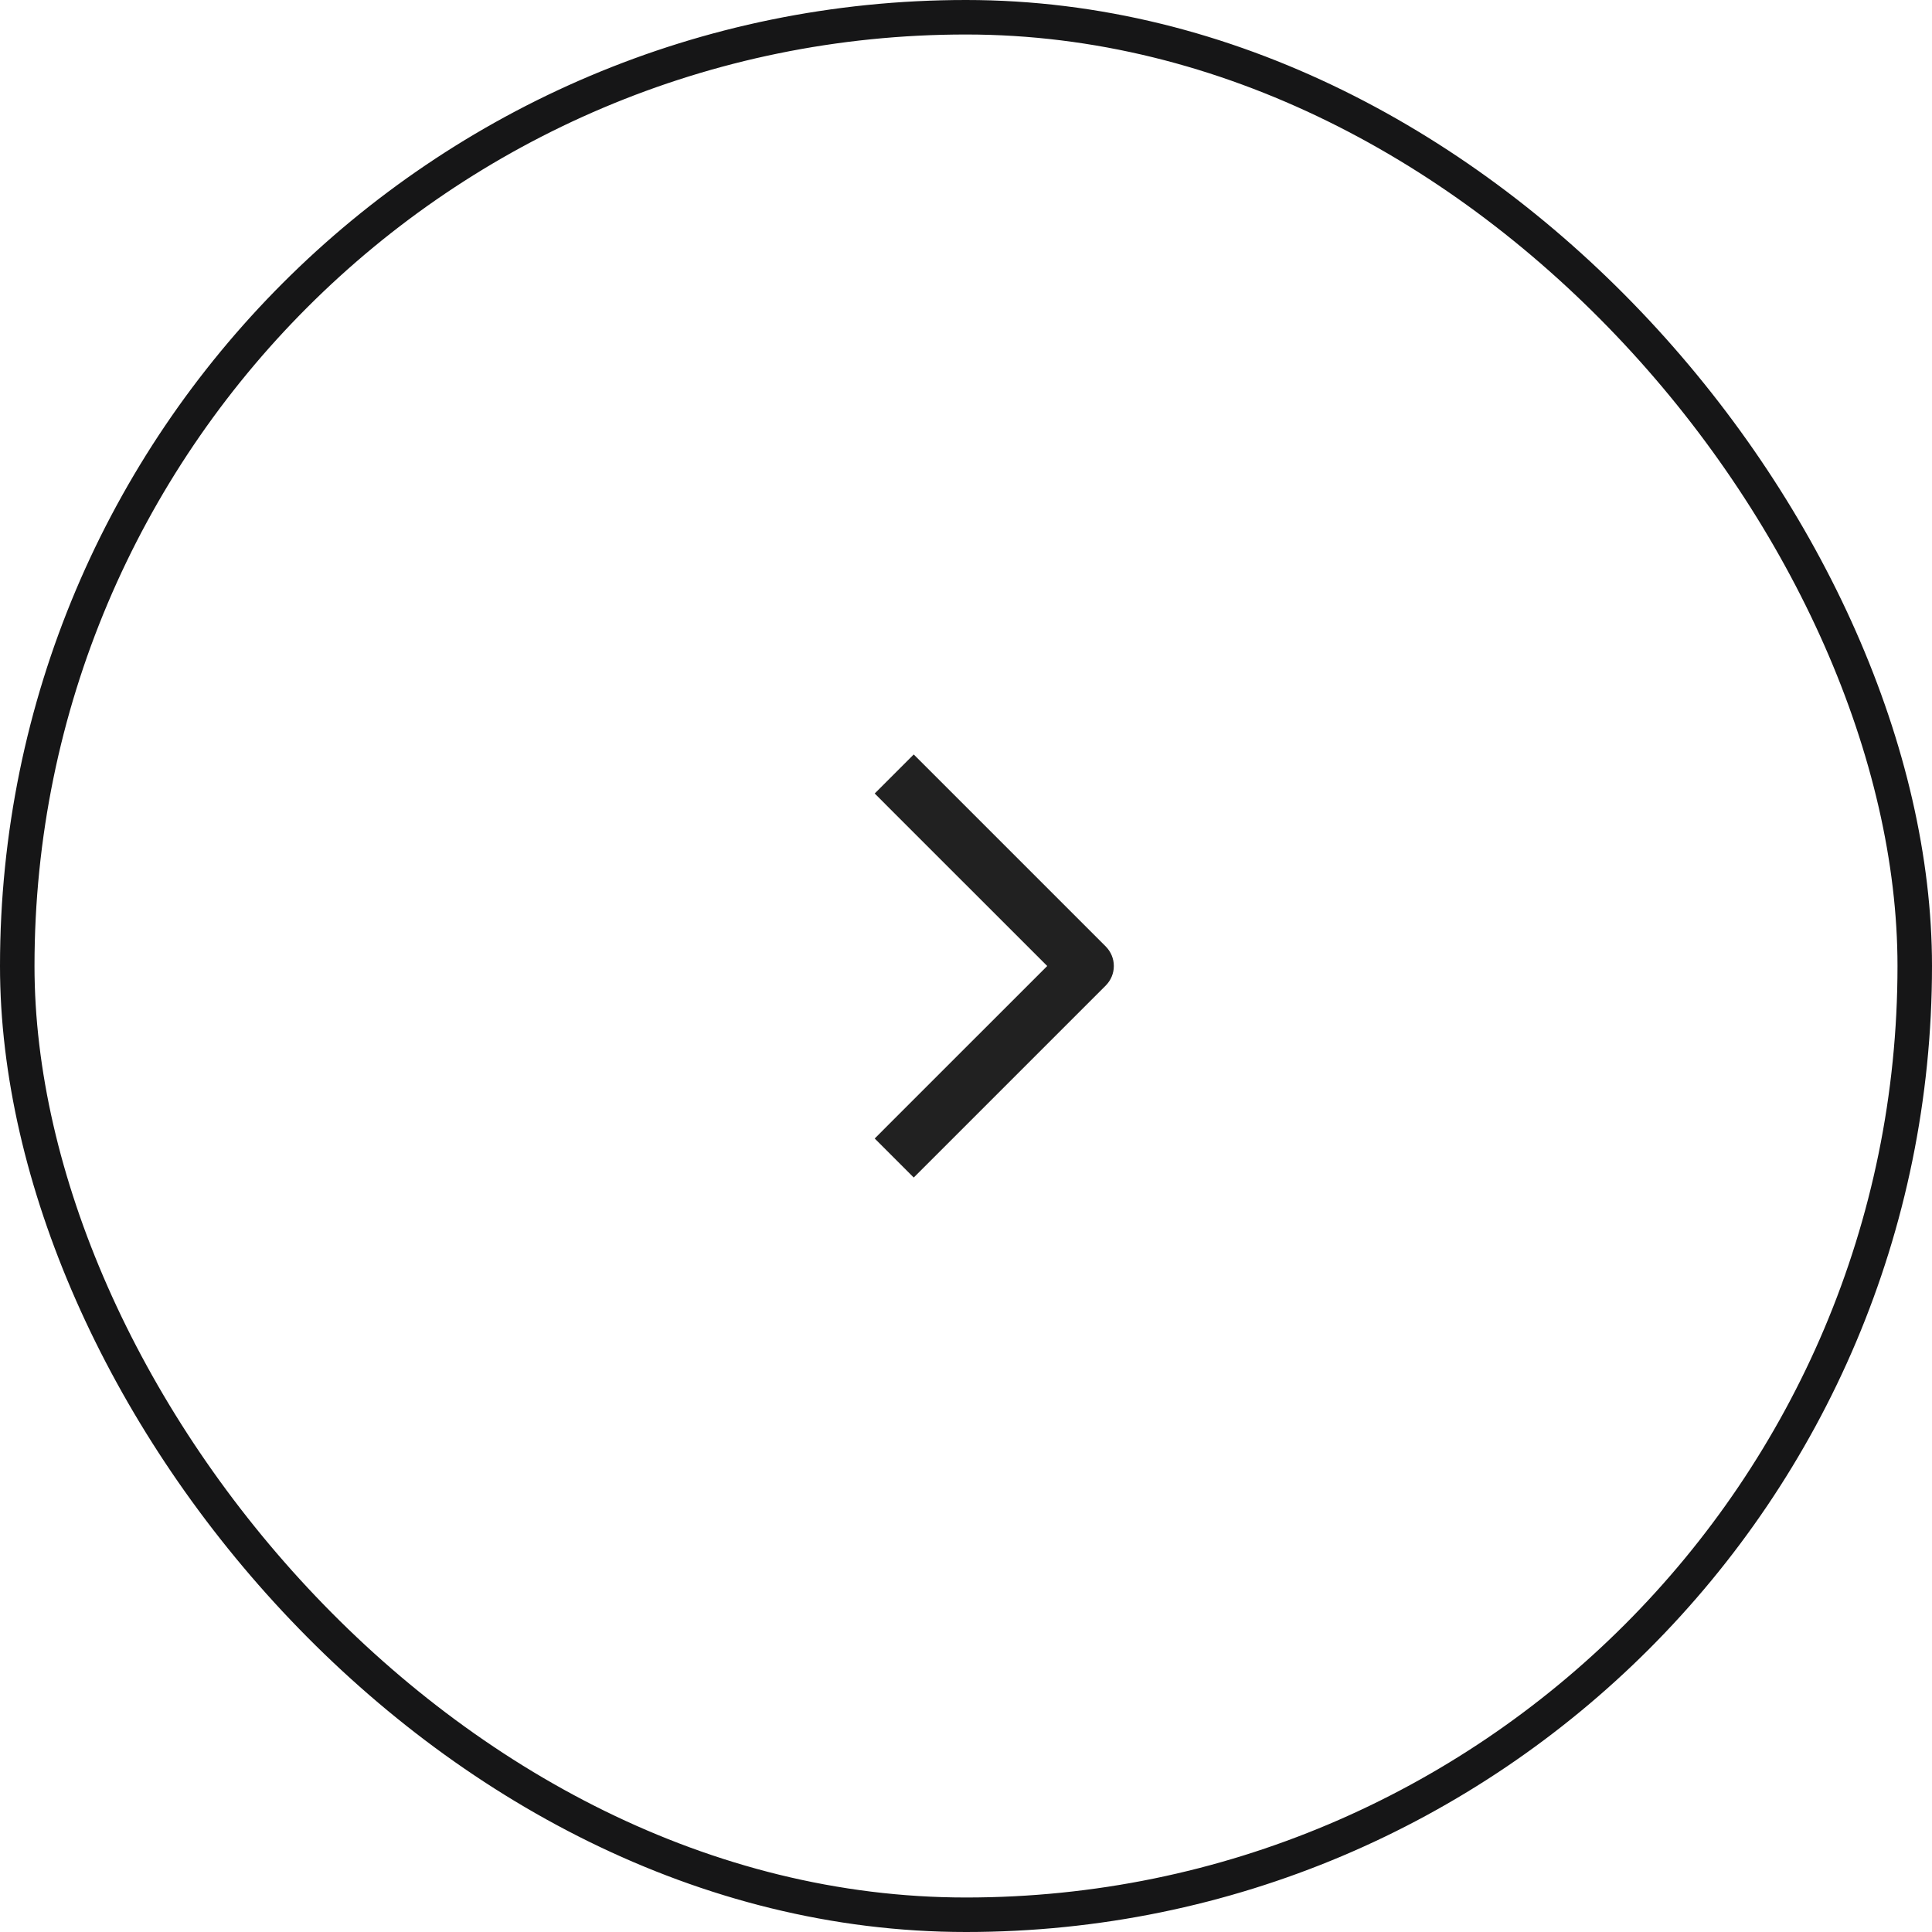 <svg viewBox="0 0 56 56" height="56" width="56" version="1.1" fill="none" xmlns:xlink="http://www.w3.org/1999/xlink" xmlns="http://www.w3.org/2000/svg"><defs><clipPath id="master_svg0_25_062527/212_736391/25_061459/25_46375/25_02610"><rect rx="0" height="24" width="24" y="16" x="16"></rect></clipPath></defs><g><rect stroke-width="1" fill="none" stroke="#161617" stroke-opacity="1" fill-opacity="0" rx="27.5" height="55" width="55" y="0.5" x="0.5"></rect><g><g clip-path="url(#master_svg0_25_062527/212_736391/25_061459/25_46375/25_02610)"><g></g><g style="opacity:0.87;" transform="matrix(0,1,-1,0,54.485,-8.485)"><g transform="matrix(-1,0,0,-1,82.97,56)"><path fill-opacity="1" fill="#000000" fill-rule="evenodd" d="M40.354,28L40.919,28.566L45.919,33.566Q45.975,33.621,46.041,33.665Q46.106,33.709,46.179,33.739Q46.252,33.769,46.329,33.785Q46.406,33.8,46.485,33.8Q46.564,33.8,46.641,33.785Q46.718,33.769,46.791,33.739Q46.864,33.709,46.929,33.665Q46.995,33.621,47.051,33.566L52.051,28.566L52.616,28L51.485,26.869L50.919,27.434L46.485,31.869L42.051,27.434L41.485,26.869L40.354,28Z"></path></g></g></g></g></g></svg>